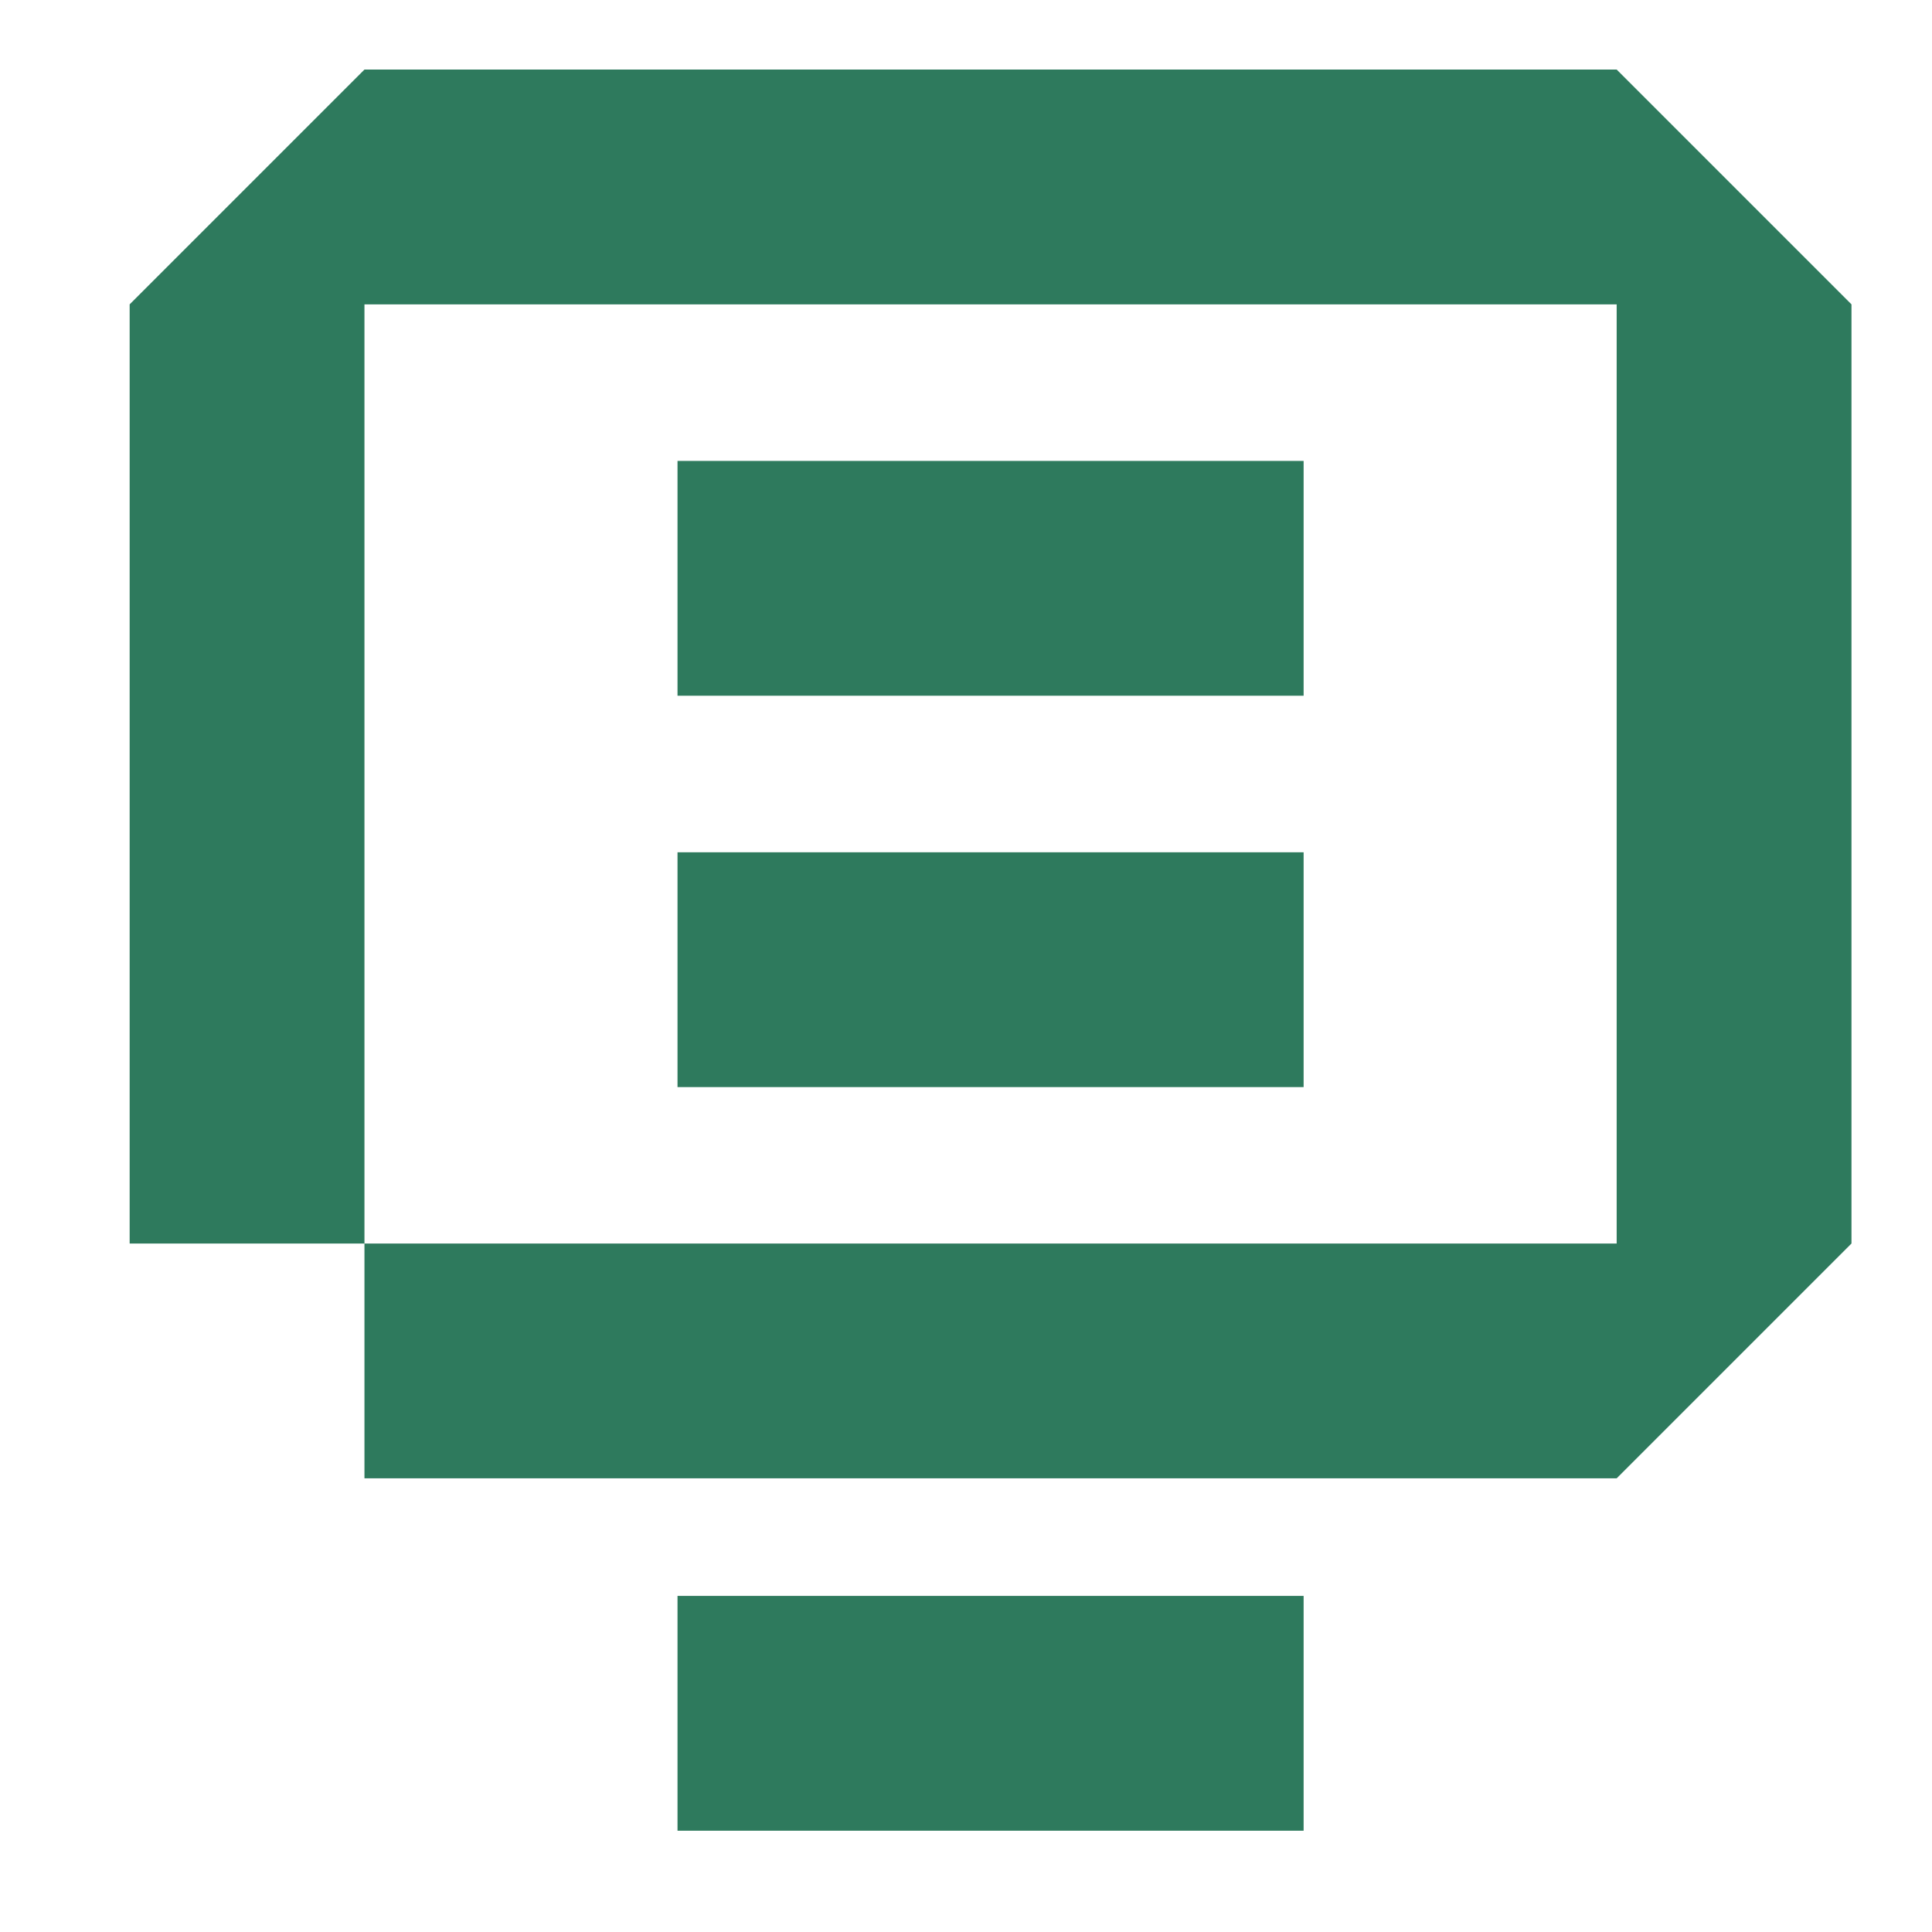 <svg width="28" height="28" viewBox="0 0 28 28" fill="none" xmlns="http://www.w3.org/2000/svg">
<path d="M26.833 4.411V18.022L23.43 21.425H5.282V18.022H23.43V4.411H5.282V18.022H1.879V4.411L5.282 1.008H23.43L26.833 4.411Z" fill="#2E7A5D"/>
<path d="M18.893 23.129H9.819V26.532H18.893V23.129Z" fill="#2E7A5D"/>
<path d="M18.893 6.68H9.819V10.083H18.893V6.68Z" fill="#2E7A5D"/>
<path d="M18.893 12.352H9.819V15.755H18.893V12.352Z" fill="#2E7A5D"/>
</svg>
